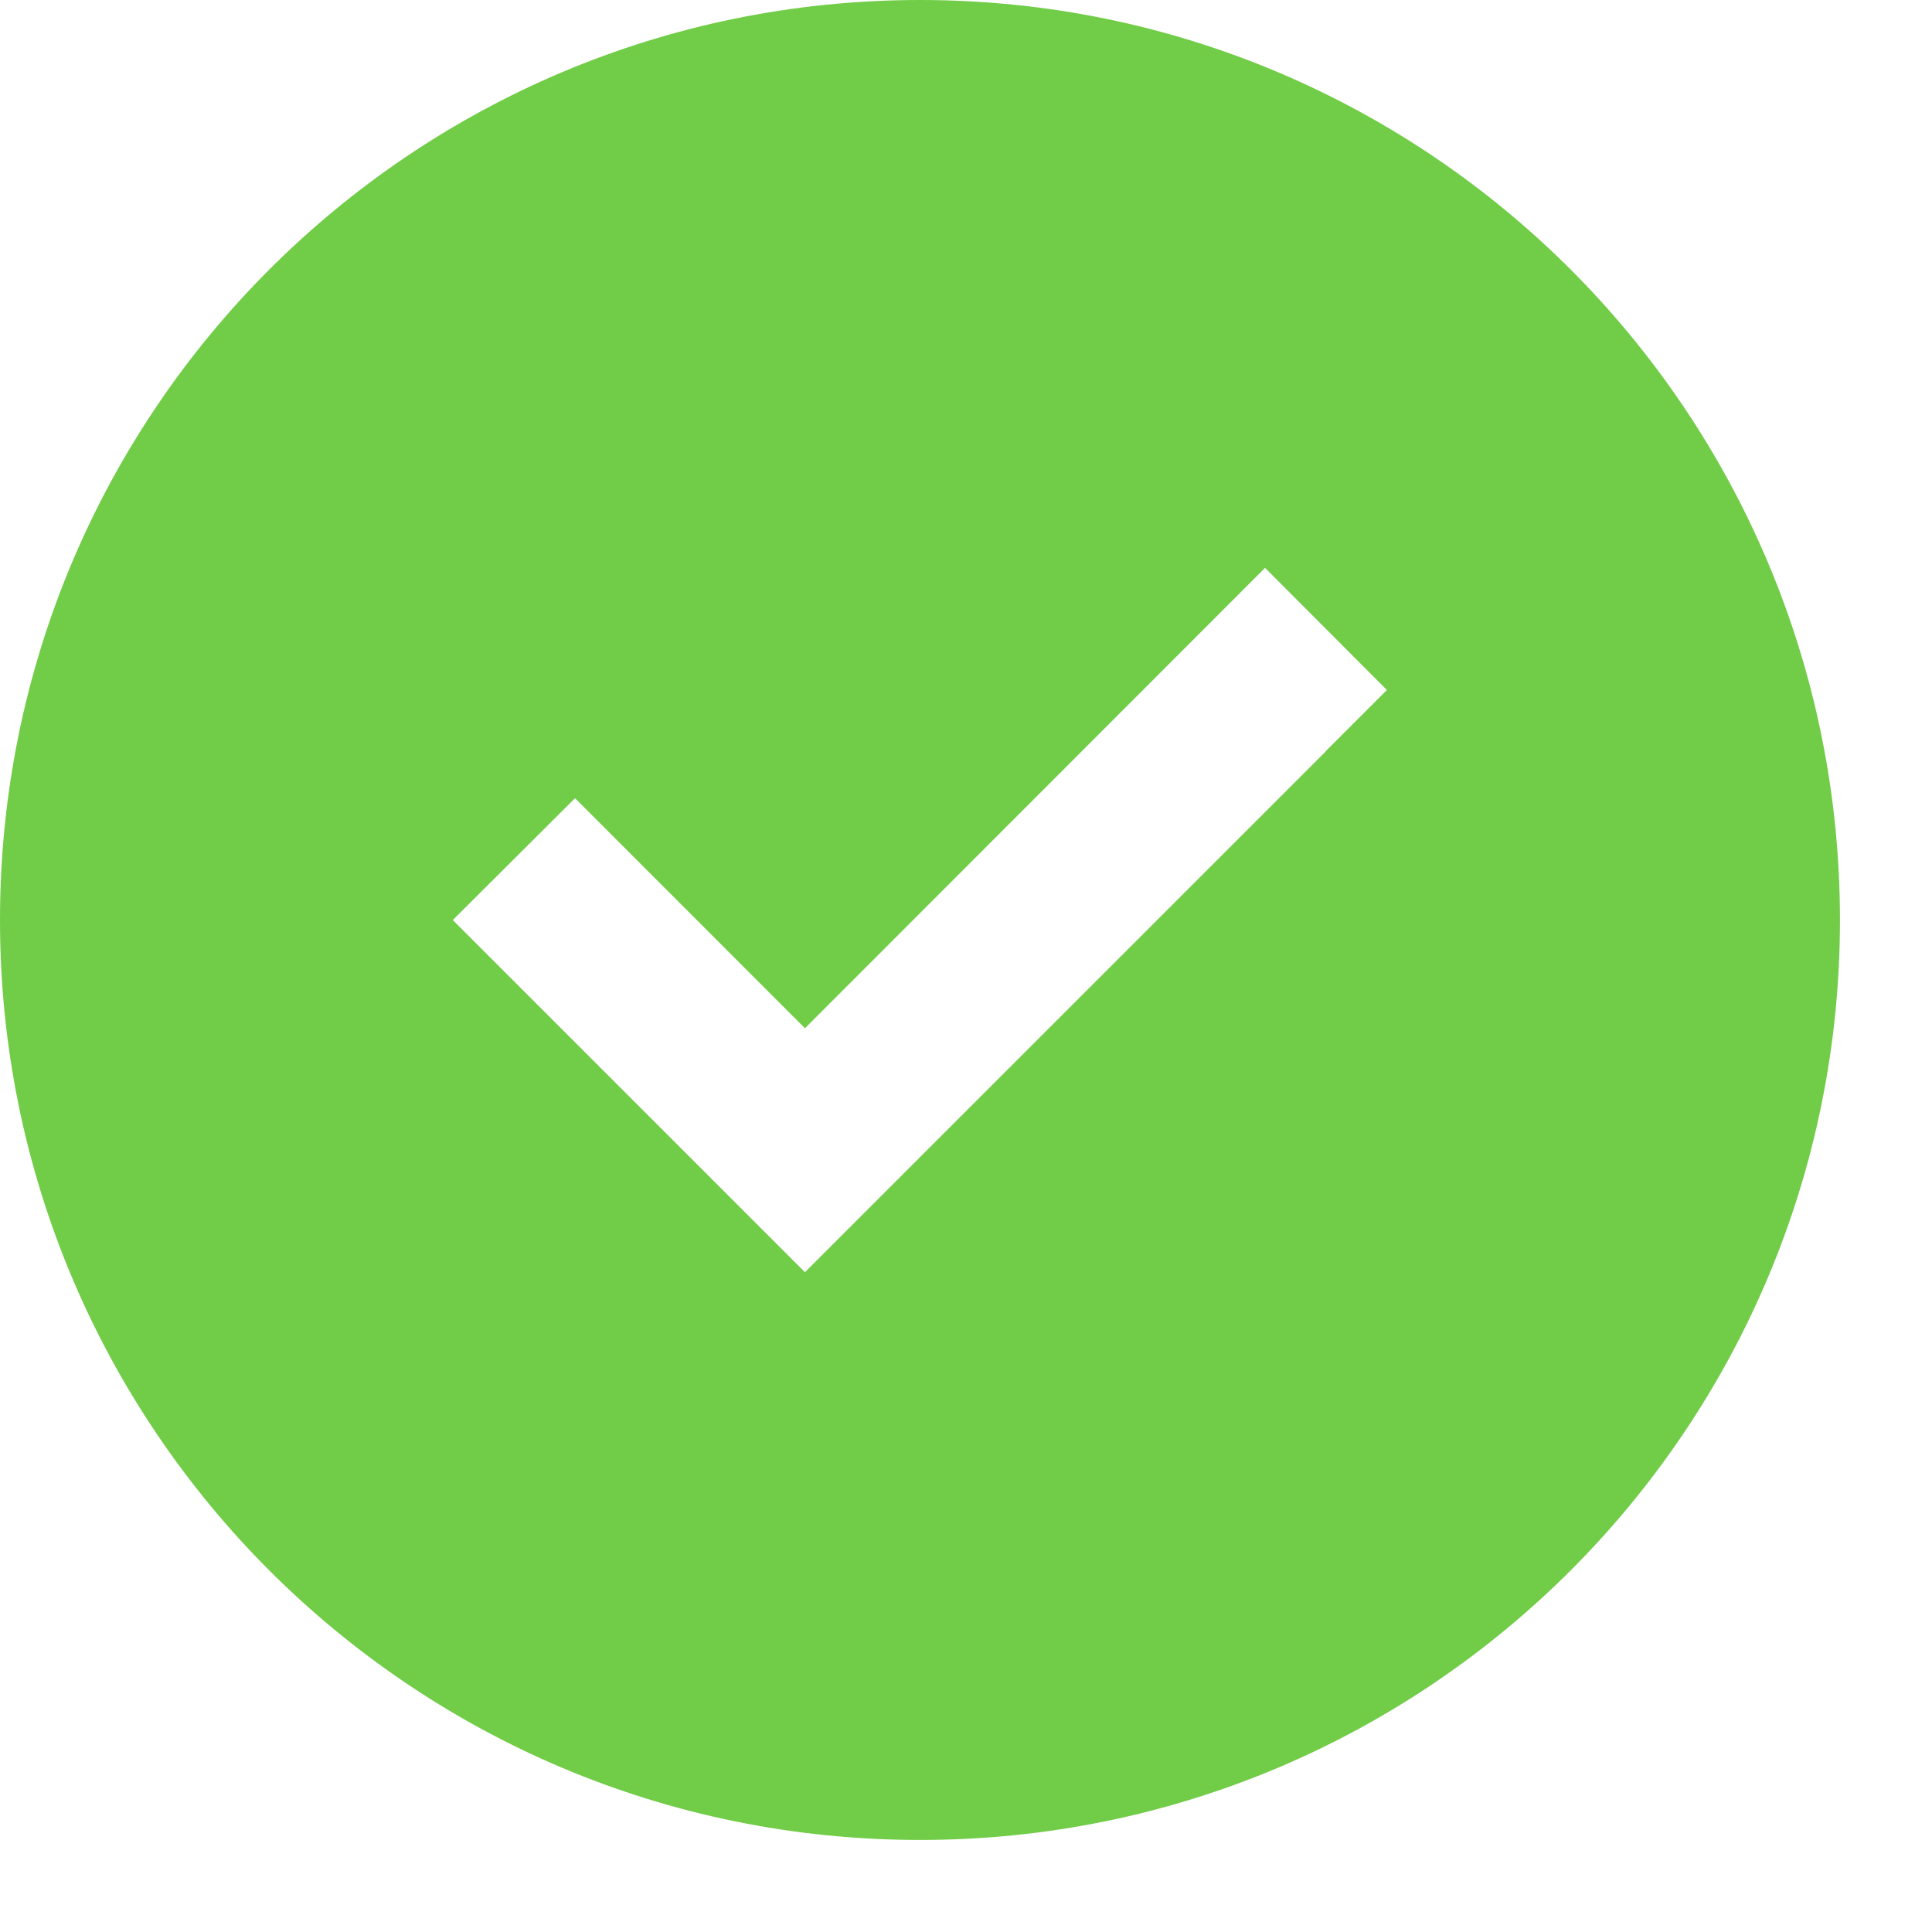 <svg width="14" height="14" viewBox="0 0 14 14" fill="none" xmlns="http://www.w3.org/2000/svg">
<g clip-path="url(#clip0_22_1996)">
<path d="M6.667 13.333C10.349 13.333 13.333 10.349 13.333 6.667C13.333 2.984 10.349 0 6.667 0C2.984 0 0 2.984 0 6.667C0 10.349 2.984 13.333 6.667 13.333ZM9.609 5.443L5.833 9.219L3.281 6.667L4.167 5.784L5.833 7.451L9.167 4.115L10.05 5L9.607 5.443H9.609Z" fill="#71CC47"/>
</g>
<defs>
<clipPath id="clip0_22_1996">
<rect width="14" height="14" fill="white"/>
</clipPath>
</defs>
</svg>
